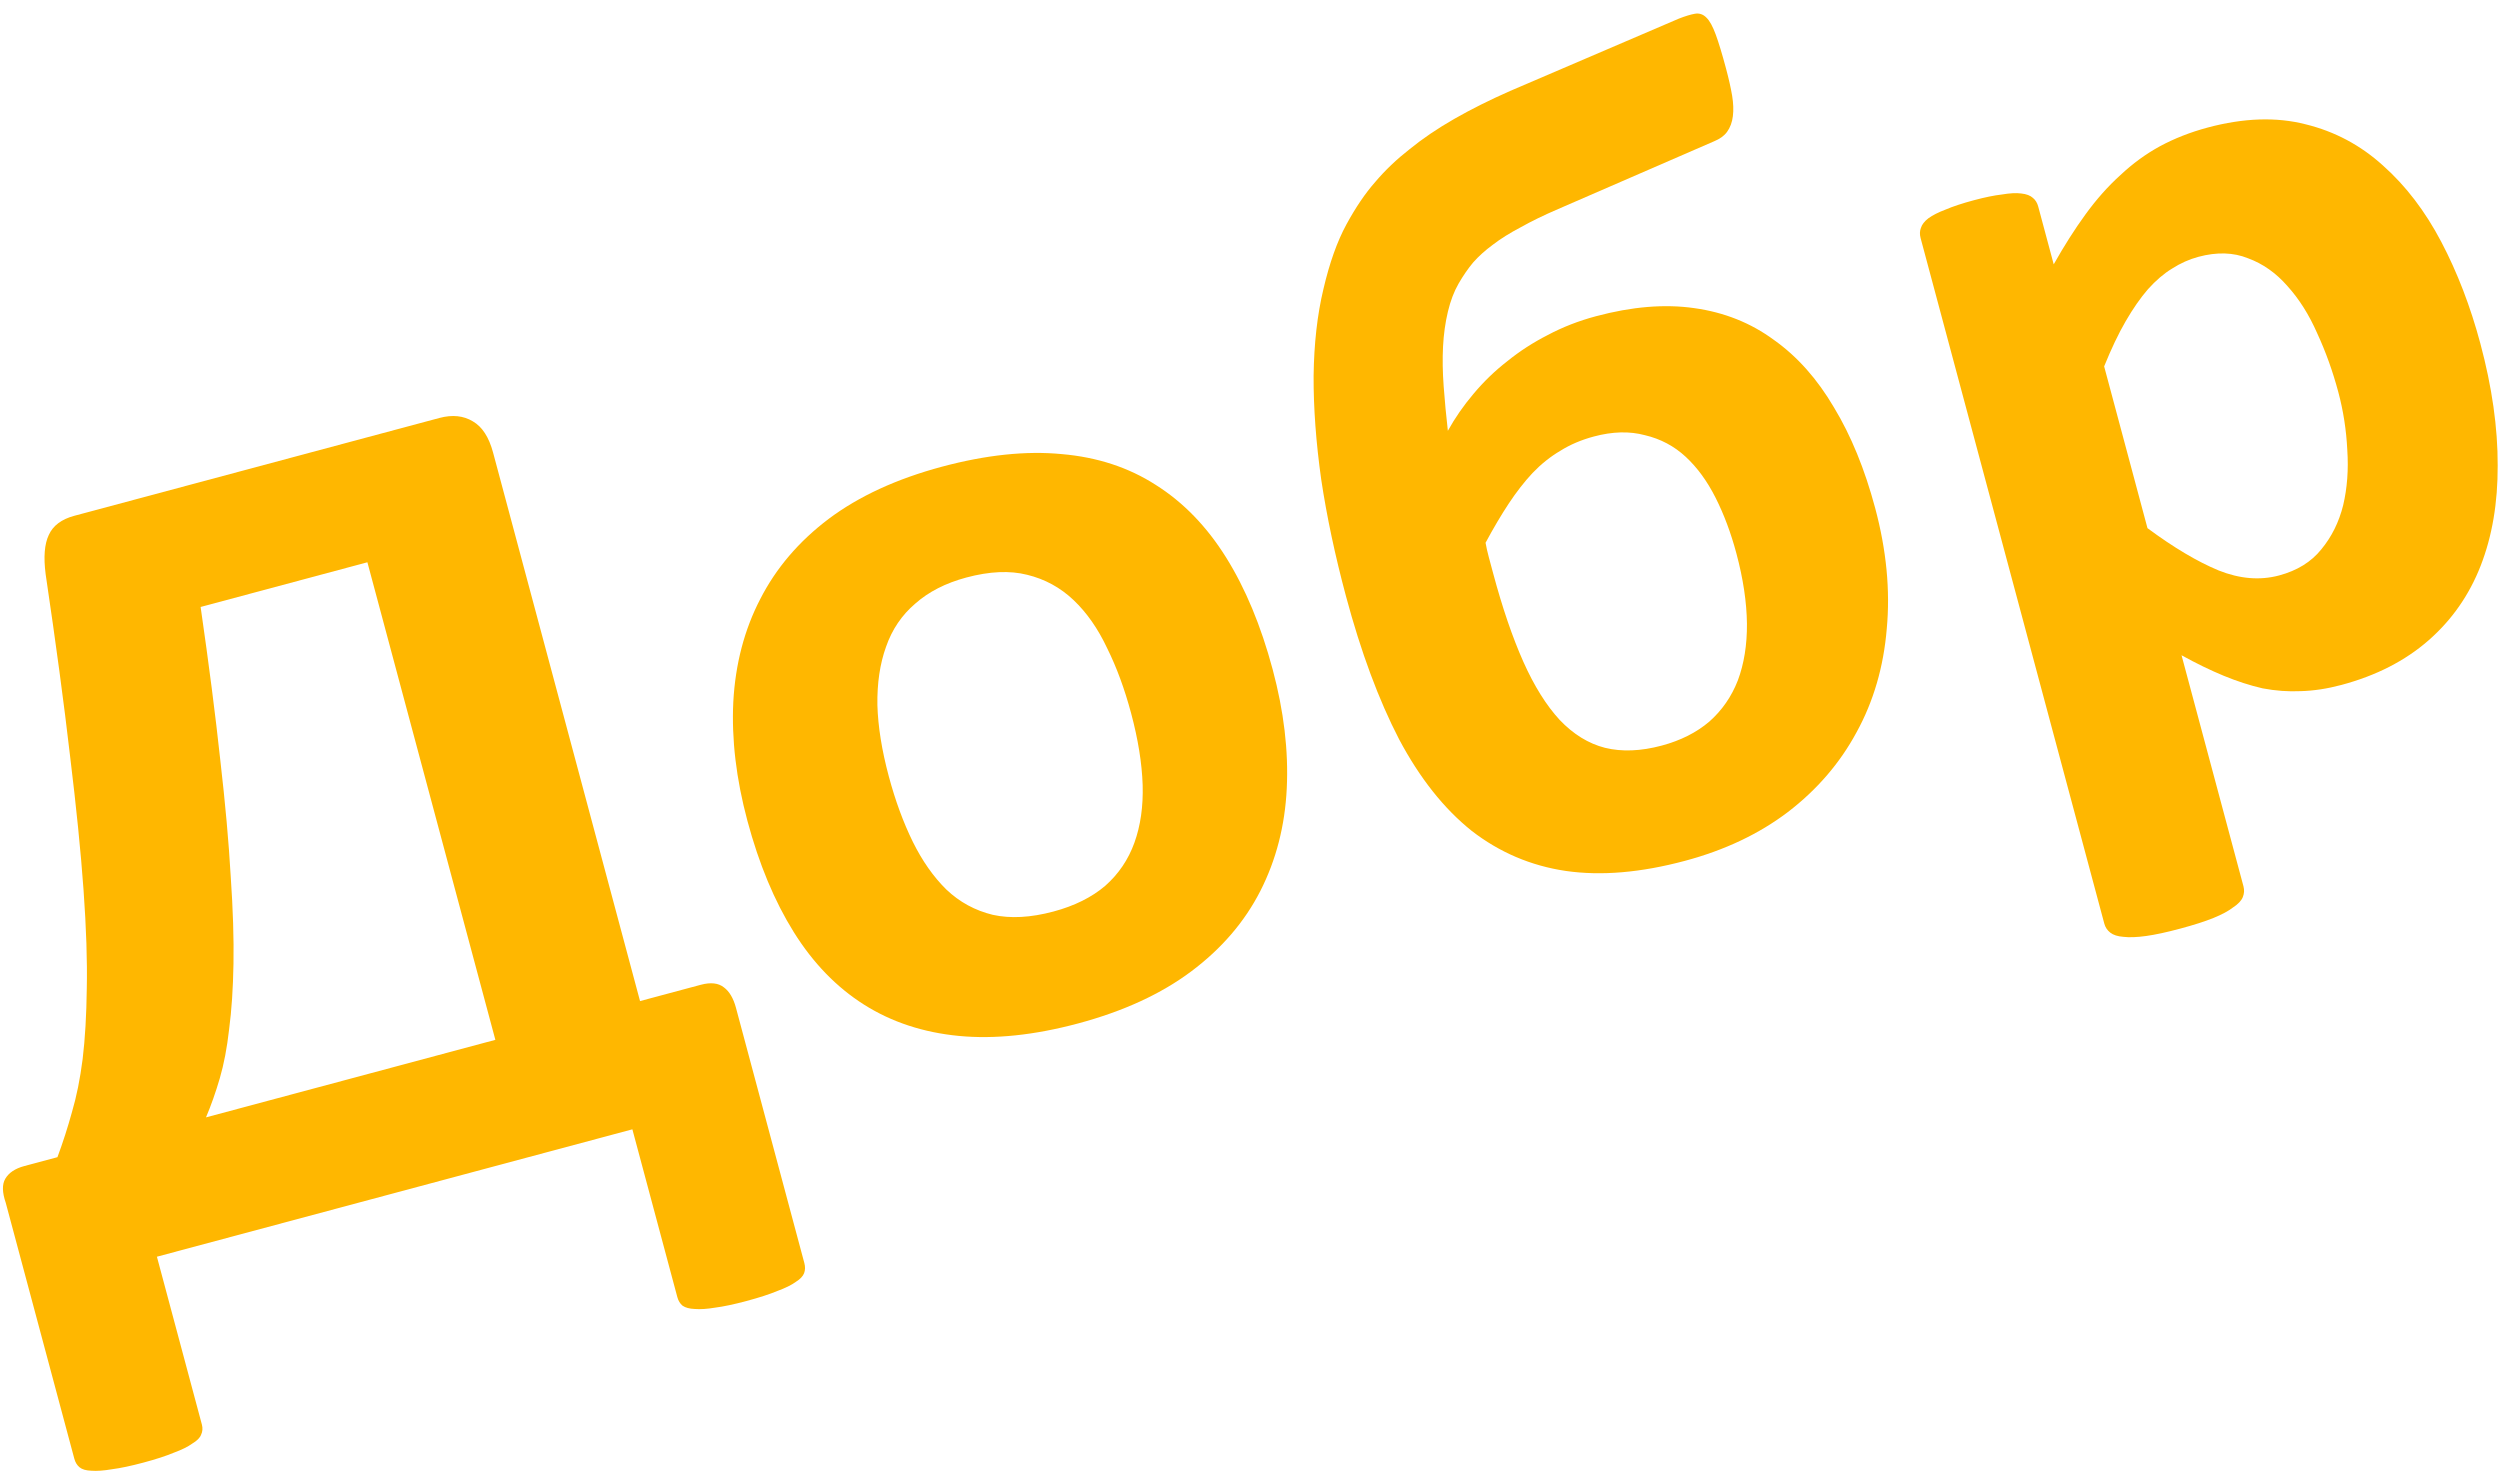 <?xml version="1.0" encoding="UTF-8"?> <svg xmlns="http://www.w3.org/2000/svg" width="140" height="83" viewBox="0 0 140 83" fill="none"><path d="M45.044 70.733C45.099 70.939 45.094 71.127 45.03 71.298C44.965 71.47 44.81 71.632 44.564 71.786C44.324 71.961 43.982 72.129 43.539 72.292C43.102 72.475 42.523 72.663 41.801 72.857C41.101 73.045 40.515 73.168 40.045 73.228C39.601 73.303 39.221 73.328 38.905 73.303C38.615 73.292 38.389 73.232 38.226 73.121C38.085 73.005 37.986 72.844 37.931 72.639L35.413 63.242L8.787 70.376L11.305 79.773C11.36 79.979 11.345 80.17 11.26 80.347C11.196 80.518 11.03 80.684 10.763 80.843C10.523 81.018 10.181 81.186 9.739 81.349C9.302 81.532 8.733 81.718 8.032 81.905C7.331 82.093 6.745 82.217 6.275 82.277C5.811 82.357 5.42 82.385 5.104 82.36C4.814 82.349 4.598 82.286 4.457 82.17C4.315 82.054 4.217 81.893 4.162 81.688L0.323 67.361C0.122 66.776 0.112 66.327 0.294 66.014C0.49 65.676 0.846 65.437 1.361 65.299L3.217 64.802C3.525 63.971 3.796 63.128 4.031 62.272C4.286 61.411 4.485 60.422 4.628 59.305C4.765 58.168 4.842 56.848 4.86 55.347C4.892 53.819 4.832 51.986 4.679 49.847C4.526 47.709 4.273 45.201 3.922 42.323C3.586 39.419 3.131 36.029 2.556 32.154C2.432 31.197 2.491 30.466 2.731 29.961C2.966 29.436 3.444 29.077 4.166 28.883L24.607 23.406C25.329 23.213 25.953 23.276 26.481 23.597C27.004 23.898 27.38 24.479 27.612 25.342L35.842 56.06L39.244 55.148C39.801 54.999 40.234 55.048 40.543 55.296C40.847 55.523 41.07 55.903 41.214 56.437L45.044 70.733ZM20.574 31.487L11.235 33.99C11.7 37.211 12.067 40.063 12.334 42.545C12.617 45.001 12.812 47.173 12.919 49.059C13.048 50.94 13.1 52.577 13.075 53.971C13.051 55.364 12.97 56.586 12.831 57.636C12.713 58.68 12.539 59.596 12.308 60.385C12.078 61.173 11.82 61.902 11.536 62.573L27.74 58.231L20.574 31.487Z" fill="#FFB700"></path><path d="M71.269 37.486C71.897 39.828 72.16 42.047 72.059 44.143C71.958 46.24 71.465 48.155 70.582 49.889C69.699 51.622 68.41 53.123 66.717 54.392C65.024 55.66 62.91 56.634 60.374 57.313C57.921 57.97 55.696 58.203 53.7 58.012C51.704 57.82 49.935 57.237 48.393 56.264C46.85 55.29 45.537 53.936 44.453 52.2C43.37 50.465 42.503 48.386 41.854 45.962C41.227 43.621 40.963 41.402 41.065 39.305C41.181 37.183 41.683 35.265 42.572 33.551C43.456 31.818 44.733 30.32 46.406 29.057C48.099 27.789 50.213 26.815 52.749 26.135C55.223 25.473 57.458 25.237 59.454 25.429C61.444 25.6 63.2 26.175 64.722 27.154C66.265 28.128 67.578 29.482 68.661 31.217C69.745 32.952 70.614 35.042 71.269 37.486ZM63.342 39.94C62.979 38.585 62.533 37.372 62.003 36.303C61.489 35.208 60.861 34.309 60.12 33.605C59.379 32.901 58.512 32.429 57.52 32.188C56.548 31.942 55.413 31.993 54.114 32.341C52.959 32.651 52.007 33.137 51.257 33.8C50.501 34.443 49.955 35.25 49.618 36.221C49.276 37.171 49.115 38.26 49.134 39.487C49.169 40.689 49.382 42.019 49.773 43.477C50.136 44.833 50.585 46.056 51.12 47.145C51.649 48.214 52.274 49.103 52.995 49.813C53.736 50.517 54.603 50.989 55.595 51.23C56.582 51.449 57.715 51.388 58.993 51.046C60.168 50.731 61.134 50.252 61.889 49.609C62.64 48.946 63.186 48.139 63.528 47.189C63.87 46.238 64.023 45.163 63.989 43.961C63.949 42.739 63.733 41.399 63.342 39.94Z" fill="#FFB700"></path><path d="M105.008 28.446C105.641 30.808 105.858 33.061 105.659 35.206C105.481 37.345 104.917 39.28 103.966 41.009C103.036 42.734 101.755 44.222 100.124 45.473C98.508 46.699 96.587 47.61 94.36 48.206C91.886 48.869 89.661 49.058 87.684 48.773C85.728 48.483 83.969 47.733 82.407 46.522C80.861 45.285 79.508 43.578 78.35 41.401C77.208 39.197 76.215 36.524 75.373 33.381C74.762 31.102 74.3 28.925 73.988 26.851C73.696 24.772 73.554 22.839 73.562 21.054C73.585 19.243 73.768 17.619 74.113 16.184C74.452 14.728 74.88 13.524 75.398 12.57C75.916 11.617 76.455 10.823 77.014 10.189C77.568 9.534 78.21 8.922 78.941 8.352C79.667 7.761 80.499 7.197 81.438 6.659C82.376 6.122 83.419 5.6 84.565 5.095L94.019 1.042C94.379 0.902 94.676 0.812 94.908 0.771C95.161 0.726 95.379 0.799 95.564 0.992C95.742 1.164 95.916 1.481 96.084 1.942C96.246 2.383 96.437 3.014 96.657 3.836C96.811 4.411 96.925 4.92 97 5.362C97.069 5.784 97.083 6.166 97.041 6.507C97 6.848 96.891 7.142 96.714 7.387C96.552 7.607 96.311 7.781 95.992 7.911L87.264 11.703C86.451 12.052 85.748 12.395 85.153 12.731C84.552 13.046 84.032 13.372 83.592 13.71C83.168 14.022 82.803 14.351 82.498 14.697C82.213 15.037 81.943 15.429 81.686 15.872C81.429 16.315 81.228 16.843 81.082 17.454C80.936 18.065 80.846 18.717 80.81 19.409C80.775 20.101 80.787 20.846 80.846 21.645C80.905 22.444 80.983 23.27 81.08 24.125C81.482 23.401 81.96 22.711 82.514 22.057C83.083 21.376 83.715 20.766 84.41 20.227C85.1 19.668 85.853 19.18 86.67 18.764C87.501 18.321 88.401 17.969 89.371 17.71C91.391 17.168 93.229 17.017 94.884 17.256C96.559 17.49 98.044 18.082 99.338 19.035C100.646 19.961 101.769 21.223 102.706 22.822C103.657 24.394 104.425 26.269 105.008 28.446ZM97.238 30.99C96.93 29.84 96.54 28.799 96.07 27.869C95.6 26.938 95.041 26.174 94.395 25.577C93.749 24.979 92.99 24.577 92.117 24.371C91.259 24.139 90.304 24.163 89.253 24.445C88.552 24.633 87.927 24.899 87.379 25.244C86.825 25.569 86.306 25.983 85.823 26.487C85.359 26.985 84.916 27.555 84.491 28.197C84.067 28.84 83.633 29.572 83.191 30.395C83.236 30.647 83.297 30.917 83.374 31.204C83.451 31.492 83.531 31.79 83.614 32.098C84.131 34.029 84.696 35.683 85.308 37.06C85.914 38.416 86.592 39.501 87.34 40.313C88.108 41.12 88.955 41.641 89.88 41.878C90.826 42.109 91.886 42.067 93.061 41.752C94.113 41.47 94.999 41.024 95.719 40.412C96.433 39.781 96.967 39.01 97.32 38.101C97.668 37.171 97.837 36.113 97.829 34.927C97.814 33.72 97.618 32.407 97.238 30.99Z" fill="#FFB700"></path><path d="M138.899 19.233C139.554 21.677 139.878 23.957 139.87 26.072C139.878 28.162 139.561 30.03 138.919 31.677C138.278 33.324 137.304 34.718 135.997 35.861C134.69 37.004 133.068 37.835 131.13 38.354C130.326 38.57 129.561 38.686 128.837 38.704C128.139 38.737 127.429 38.685 126.707 38.548C126.001 38.386 125.275 38.151 124.53 37.844C123.785 37.537 122.997 37.154 122.166 36.694L125.634 49.634C125.689 49.84 125.677 50.041 125.597 50.239C125.517 50.436 125.337 50.628 125.055 50.813C124.799 51.014 124.432 51.211 123.954 51.406C123.476 51.6 122.855 51.799 122.092 52.003C121.33 52.208 120.692 52.345 120.181 52.416C119.67 52.487 119.243 52.503 118.901 52.462C118.585 52.437 118.343 52.359 118.175 52.227C118.007 52.096 117.896 51.928 117.841 51.723L107.554 13.333C107.499 13.127 107.504 12.939 107.569 12.768C107.628 12.575 107.767 12.395 107.987 12.226C108.227 12.052 108.548 11.889 108.95 11.737C109.366 11.559 109.894 11.385 110.533 11.214C111.152 11.048 111.675 10.941 112.104 10.892C112.548 10.817 112.907 10.798 113.182 10.834C113.478 10.865 113.699 10.949 113.846 11.085C113.988 11.201 114.086 11.362 114.141 11.568L115.008 14.803C115.592 13.766 116.183 12.837 116.78 12.016C117.393 11.17 118.047 10.433 118.741 9.807C119.429 9.16 120.168 8.621 120.959 8.189C121.77 7.752 122.659 7.403 123.628 7.143C125.649 6.602 127.478 6.541 129.115 6.961C130.746 7.361 132.19 8.13 133.445 9.268C134.721 10.401 135.81 11.827 136.712 13.544C137.614 15.262 138.343 17.158 138.899 19.233ZM130.946 21.958C130.632 20.787 130.239 19.693 129.768 18.674C129.311 17.63 128.753 16.745 128.095 16.018C127.457 15.287 126.721 14.768 125.888 14.463C125.07 14.132 124.146 14.105 123.115 14.381C122.6 14.519 122.106 14.739 121.635 15.042C121.179 15.318 120.729 15.703 120.287 16.195C119.865 16.683 119.45 17.278 119.042 17.982C118.634 18.686 118.231 19.531 117.832 20.518L120.259 29.577C121.721 30.66 123.048 31.449 124.241 31.944C125.429 32.419 126.559 32.512 127.631 32.225C128.641 31.954 129.428 31.468 129.991 30.767C130.575 30.06 130.984 29.235 131.218 28.292C131.445 27.328 131.522 26.295 131.448 25.192C131.394 24.084 131.226 23.006 130.946 21.958Z" fill="#FFB700"></path></svg> 
